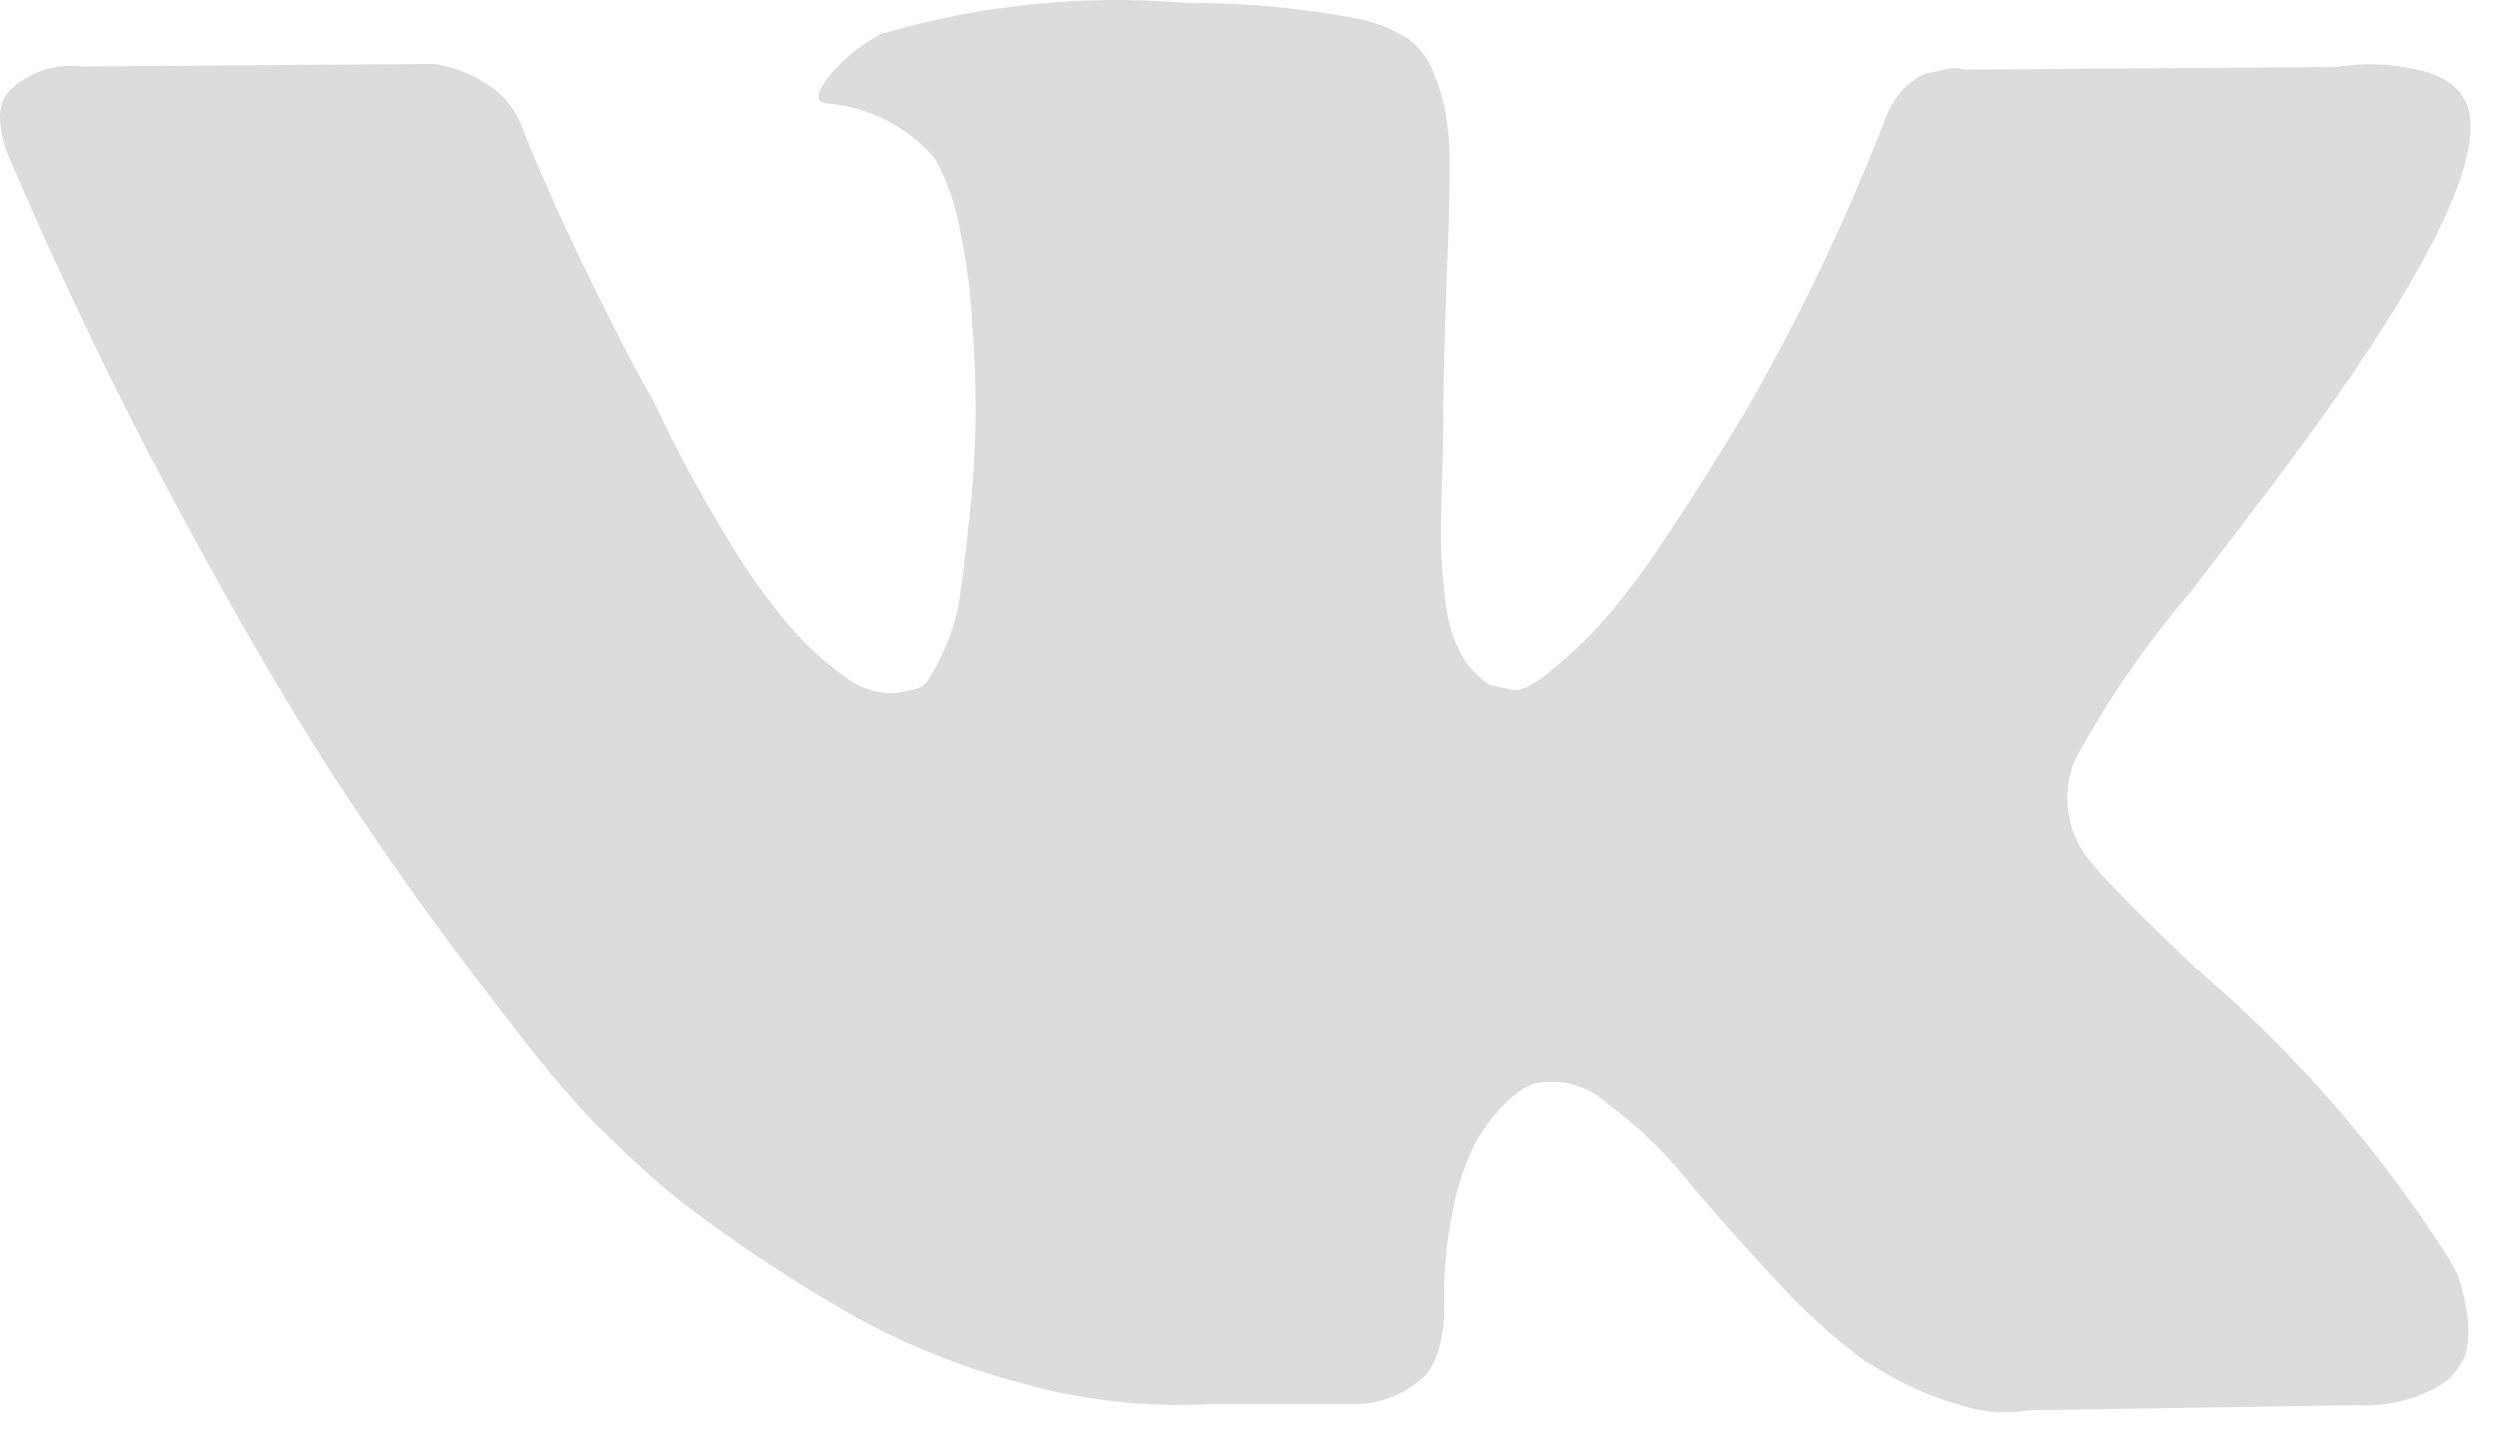<svg width="19" height="11" viewBox="0 0 19 11" fill="none" xmlns="http://www.w3.org/2000/svg">
<path d="M18.678 9.691C18.659 9.649 18.637 9.609 18.614 9.569C18.101 8.761 17.472 8.033 16.747 7.408L16.727 7.389L16.717 7.379L16.707 7.369H16.698C16.28 6.971 16.017 6.705 15.906 6.571C15.811 6.465 15.747 6.335 15.723 6.195C15.698 6.055 15.714 5.911 15.768 5.779C16.016 5.323 16.311 4.893 16.648 4.499C16.915 4.154 17.127 3.877 17.284 3.668C18.412 2.169 18.901 1.21 18.75 0.793L18.692 0.696C18.61 0.612 18.504 0.556 18.389 0.534C18.184 0.483 17.971 0.475 17.763 0.509L14.947 0.529C14.883 0.513 14.815 0.515 14.751 0.534L14.625 0.563L14.576 0.588L14.537 0.618C14.495 0.645 14.459 0.68 14.43 0.72C14.389 0.772 14.356 0.83 14.332 0.892C14.04 1.65 13.69 2.386 13.286 3.092C13.044 3.496 12.823 3.846 12.621 4.142C12.47 4.374 12.3 4.593 12.113 4.798C11.997 4.919 11.873 5.031 11.741 5.135C11.63 5.22 11.545 5.255 11.486 5.242L11.32 5.203C11.227 5.143 11.152 5.061 11.1 4.963C11.039 4.844 11.001 4.715 10.987 4.582C10.968 4.429 10.956 4.297 10.953 4.186C10.949 4.075 10.951 3.918 10.958 3.717C10.964 3.514 10.968 3.378 10.968 3.306C10.968 3.058 10.973 2.789 10.982 2.499C10.991 2.209 11 1.979 11.007 1.81C11.013 1.641 11.017 1.461 11.017 1.273C11.02 1.124 11.008 0.976 10.982 0.829C10.959 0.722 10.925 0.617 10.88 0.516C10.838 0.42 10.768 0.338 10.68 0.281C10.578 0.221 10.468 0.176 10.352 0.149C9.918 0.062 9.475 0.02 9.032 0.023C8.245 -0.044 7.453 0.036 6.696 0.258C6.555 0.332 6.429 0.432 6.324 0.551C6.206 0.695 6.189 0.773 6.275 0.786C6.435 0.797 6.59 0.84 6.733 0.912C6.876 0.984 7.003 1.084 7.106 1.206L7.165 1.323C7.229 1.467 7.275 1.618 7.301 1.773C7.349 2.007 7.379 2.244 7.39 2.482C7.423 2.889 7.423 3.298 7.39 3.704C7.357 4.043 7.328 4.307 7.301 4.496C7.281 4.655 7.236 4.81 7.169 4.955C7.135 5.03 7.096 5.102 7.052 5.171C7.039 5.19 7.023 5.207 7.003 5.22C6.918 5.252 6.828 5.269 6.737 5.268C6.615 5.257 6.5 5.209 6.405 5.132C6.255 5.023 6.119 4.897 5.999 4.756C5.822 4.546 5.664 4.322 5.524 4.086C5.324 3.757 5.141 3.418 4.977 3.069L4.821 2.786C4.723 2.603 4.59 2.337 4.42 1.988C4.251 1.638 4.101 1.301 3.971 0.976C3.927 0.85 3.845 0.74 3.736 0.663L3.687 0.634C3.639 0.599 3.586 0.571 3.531 0.55C3.458 0.52 3.383 0.499 3.306 0.486L0.626 0.505C0.525 0.492 0.423 0.503 0.326 0.535C0.23 0.567 0.142 0.621 0.069 0.691L0.03 0.75C0.007 0.798 -0.003 0.852 0.001 0.906C0.004 0.997 0.024 1.087 0.059 1.172C0.451 2.091 0.876 2.978 1.335 3.832C1.795 4.686 2.194 5.374 2.533 5.894C2.872 6.416 3.217 6.908 3.57 7.371C3.922 7.834 4.155 8.129 4.269 8.258C4.383 8.388 4.471 8.486 4.535 8.551L4.779 8.786C4.994 8.991 5.225 9.179 5.468 9.348C5.792 9.58 6.127 9.795 6.473 9.993C6.878 10.219 7.31 10.393 7.759 10.511C8.223 10.642 8.705 10.696 9.186 10.672H10.311C10.504 10.667 10.689 10.59 10.829 10.457L10.868 10.408C10.901 10.353 10.926 10.293 10.941 10.23C10.965 10.144 10.976 10.054 10.976 9.965C10.967 9.71 10.989 9.456 11.04 9.207C11.072 9.031 11.128 8.86 11.206 8.699C11.262 8.594 11.333 8.496 11.416 8.411C11.466 8.357 11.522 8.309 11.583 8.269C11.608 8.256 11.634 8.244 11.661 8.235C11.759 8.214 11.86 8.216 11.956 8.243C12.052 8.269 12.14 8.318 12.214 8.386C12.436 8.549 12.636 8.74 12.81 8.954C12.996 9.179 13.219 9.431 13.48 9.711C13.686 9.942 13.916 10.152 14.164 10.337L14.36 10.454C14.52 10.545 14.691 10.618 14.868 10.669C15.044 10.732 15.232 10.749 15.416 10.718L17.918 10.679C18.117 10.69 18.316 10.648 18.494 10.557C18.607 10.503 18.695 10.408 18.739 10.291C18.765 10.182 18.767 10.068 18.744 9.958C18.732 9.867 18.71 9.778 18.678 9.692V9.691Z" fill="#DCDCDC"/>
</svg>
